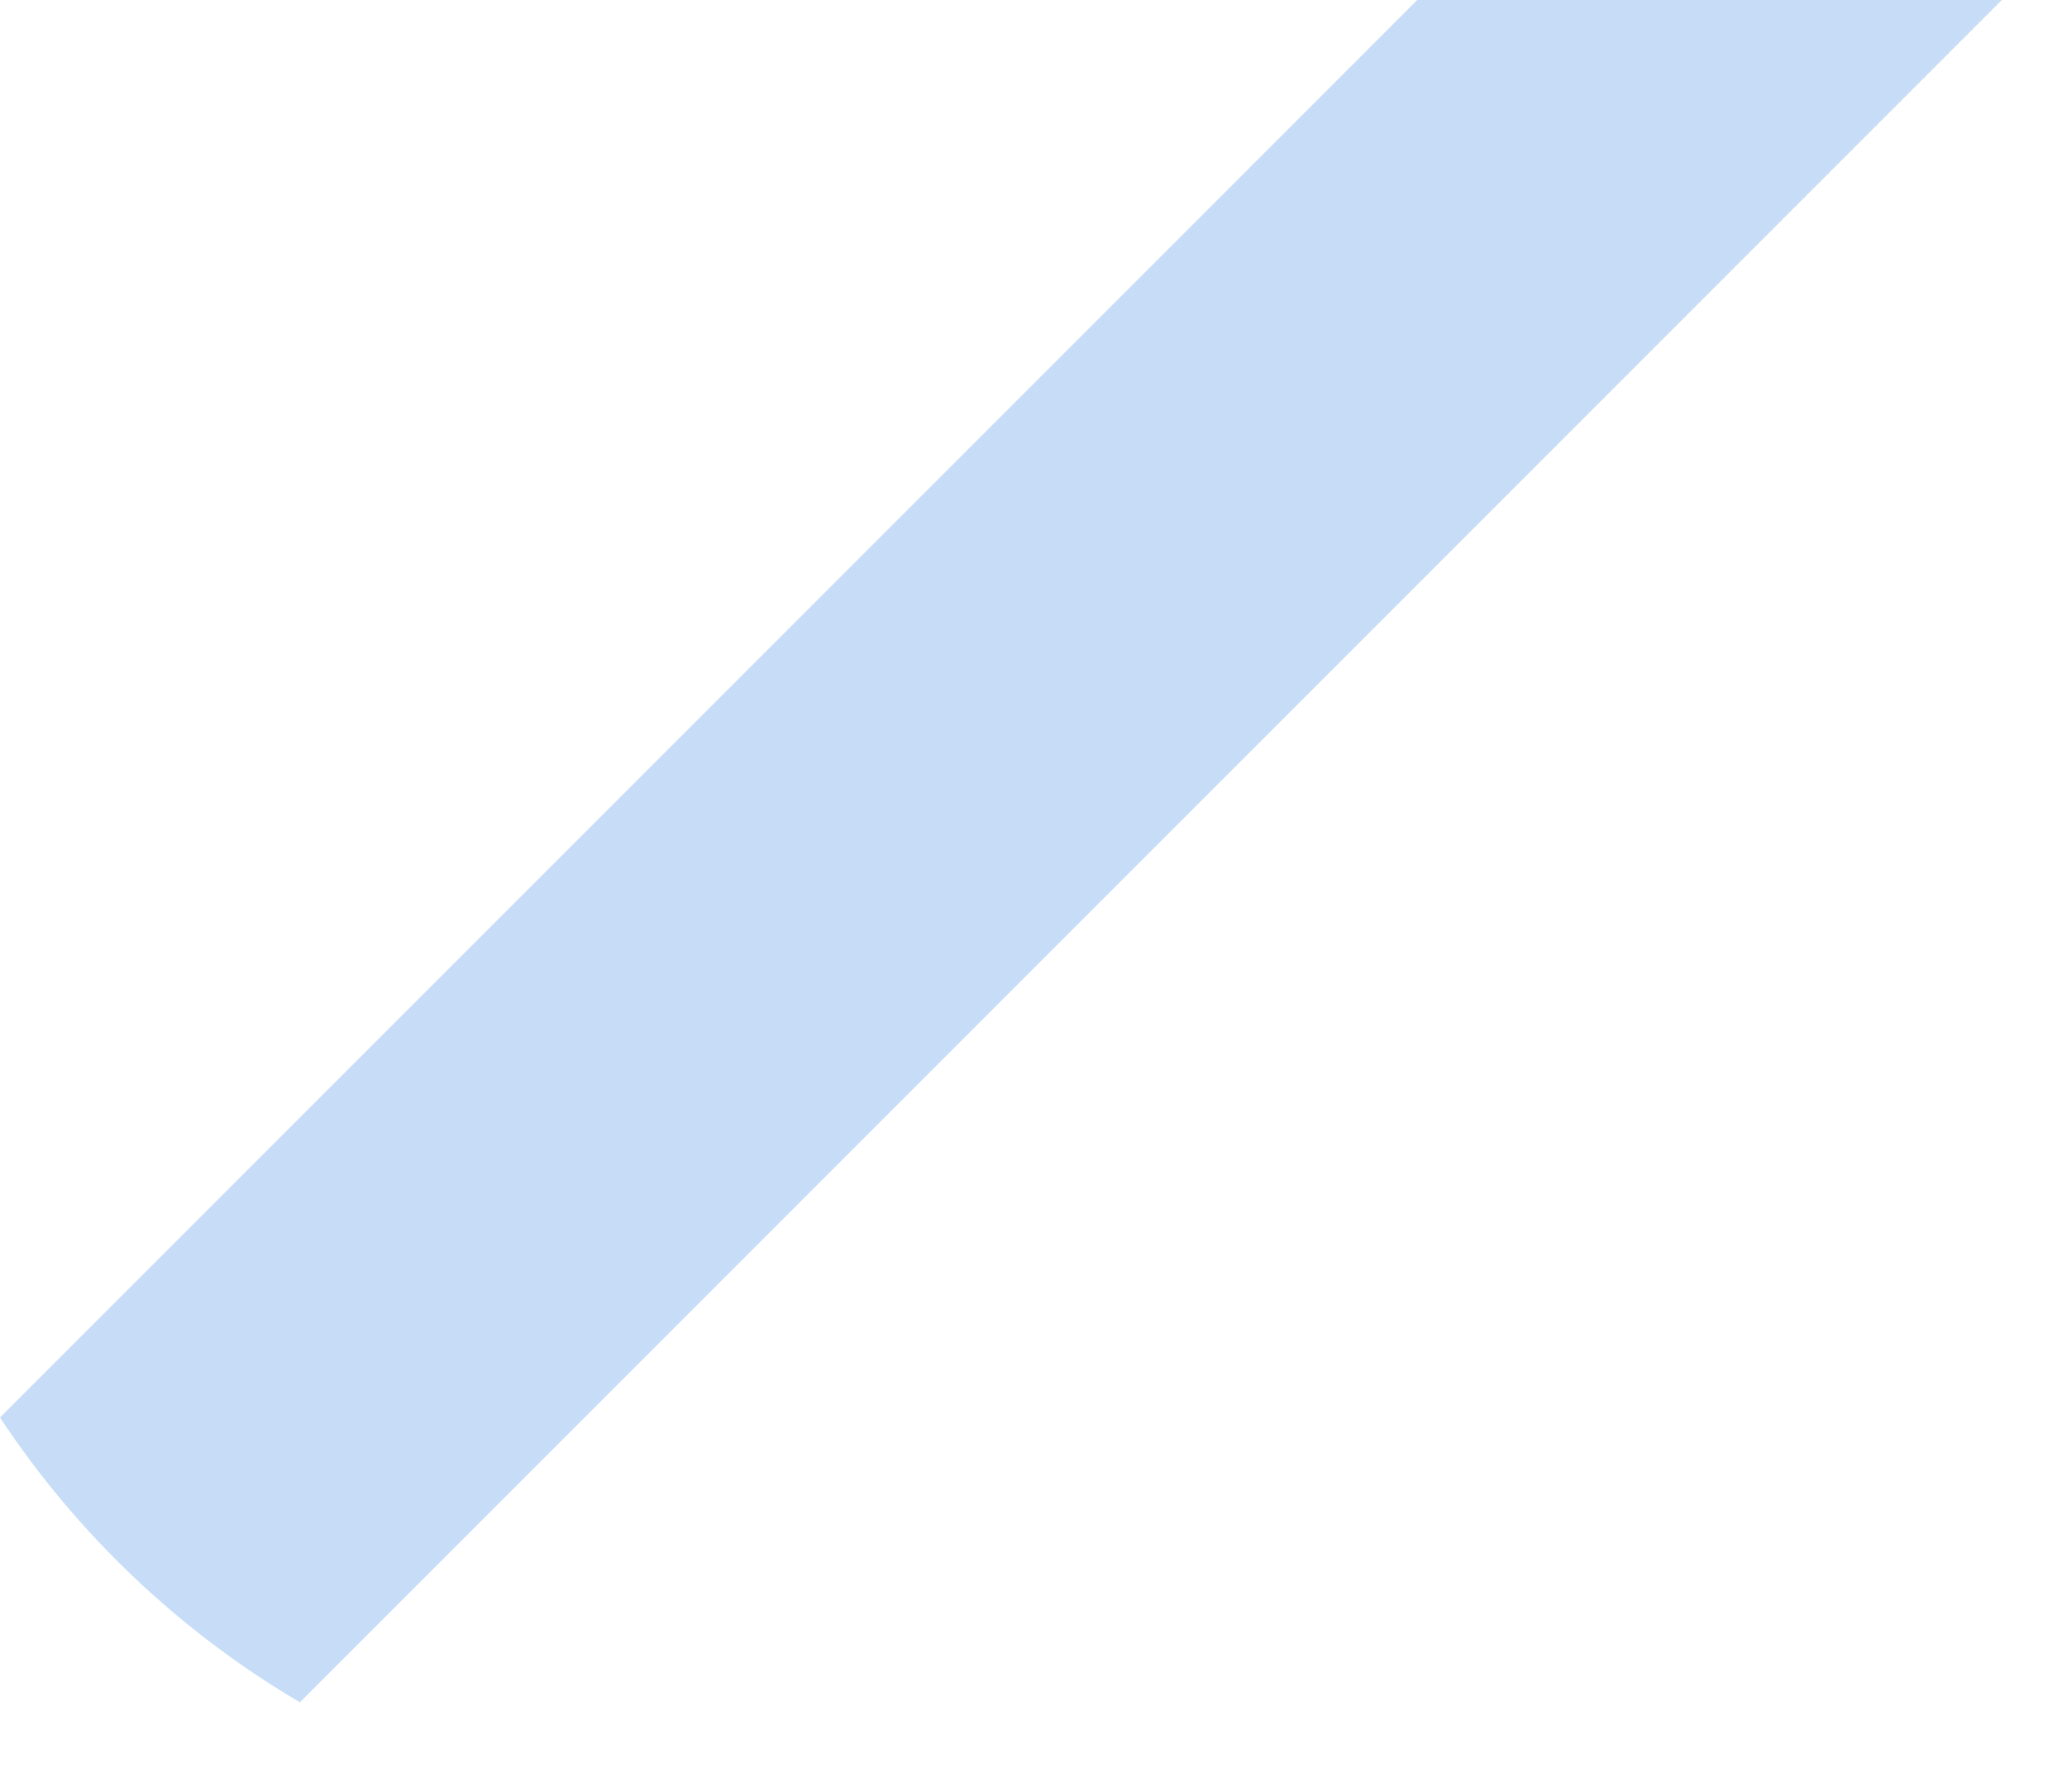 <?xml version="1.0" encoding="utf-8"?>
<svg xmlns="http://www.w3.org/2000/svg" fill="none" height="100%" overflow="visible" preserveAspectRatio="none" style="display: block;" viewBox="0 0 15 13" width="100%">
<path d="M10.285 0L0 10.285C0.559 11.13 1.303 11.837 2.176 12.351L14.527 0H10.285Z" fill="#C6DCF7" id="Vector"/>
</svg>